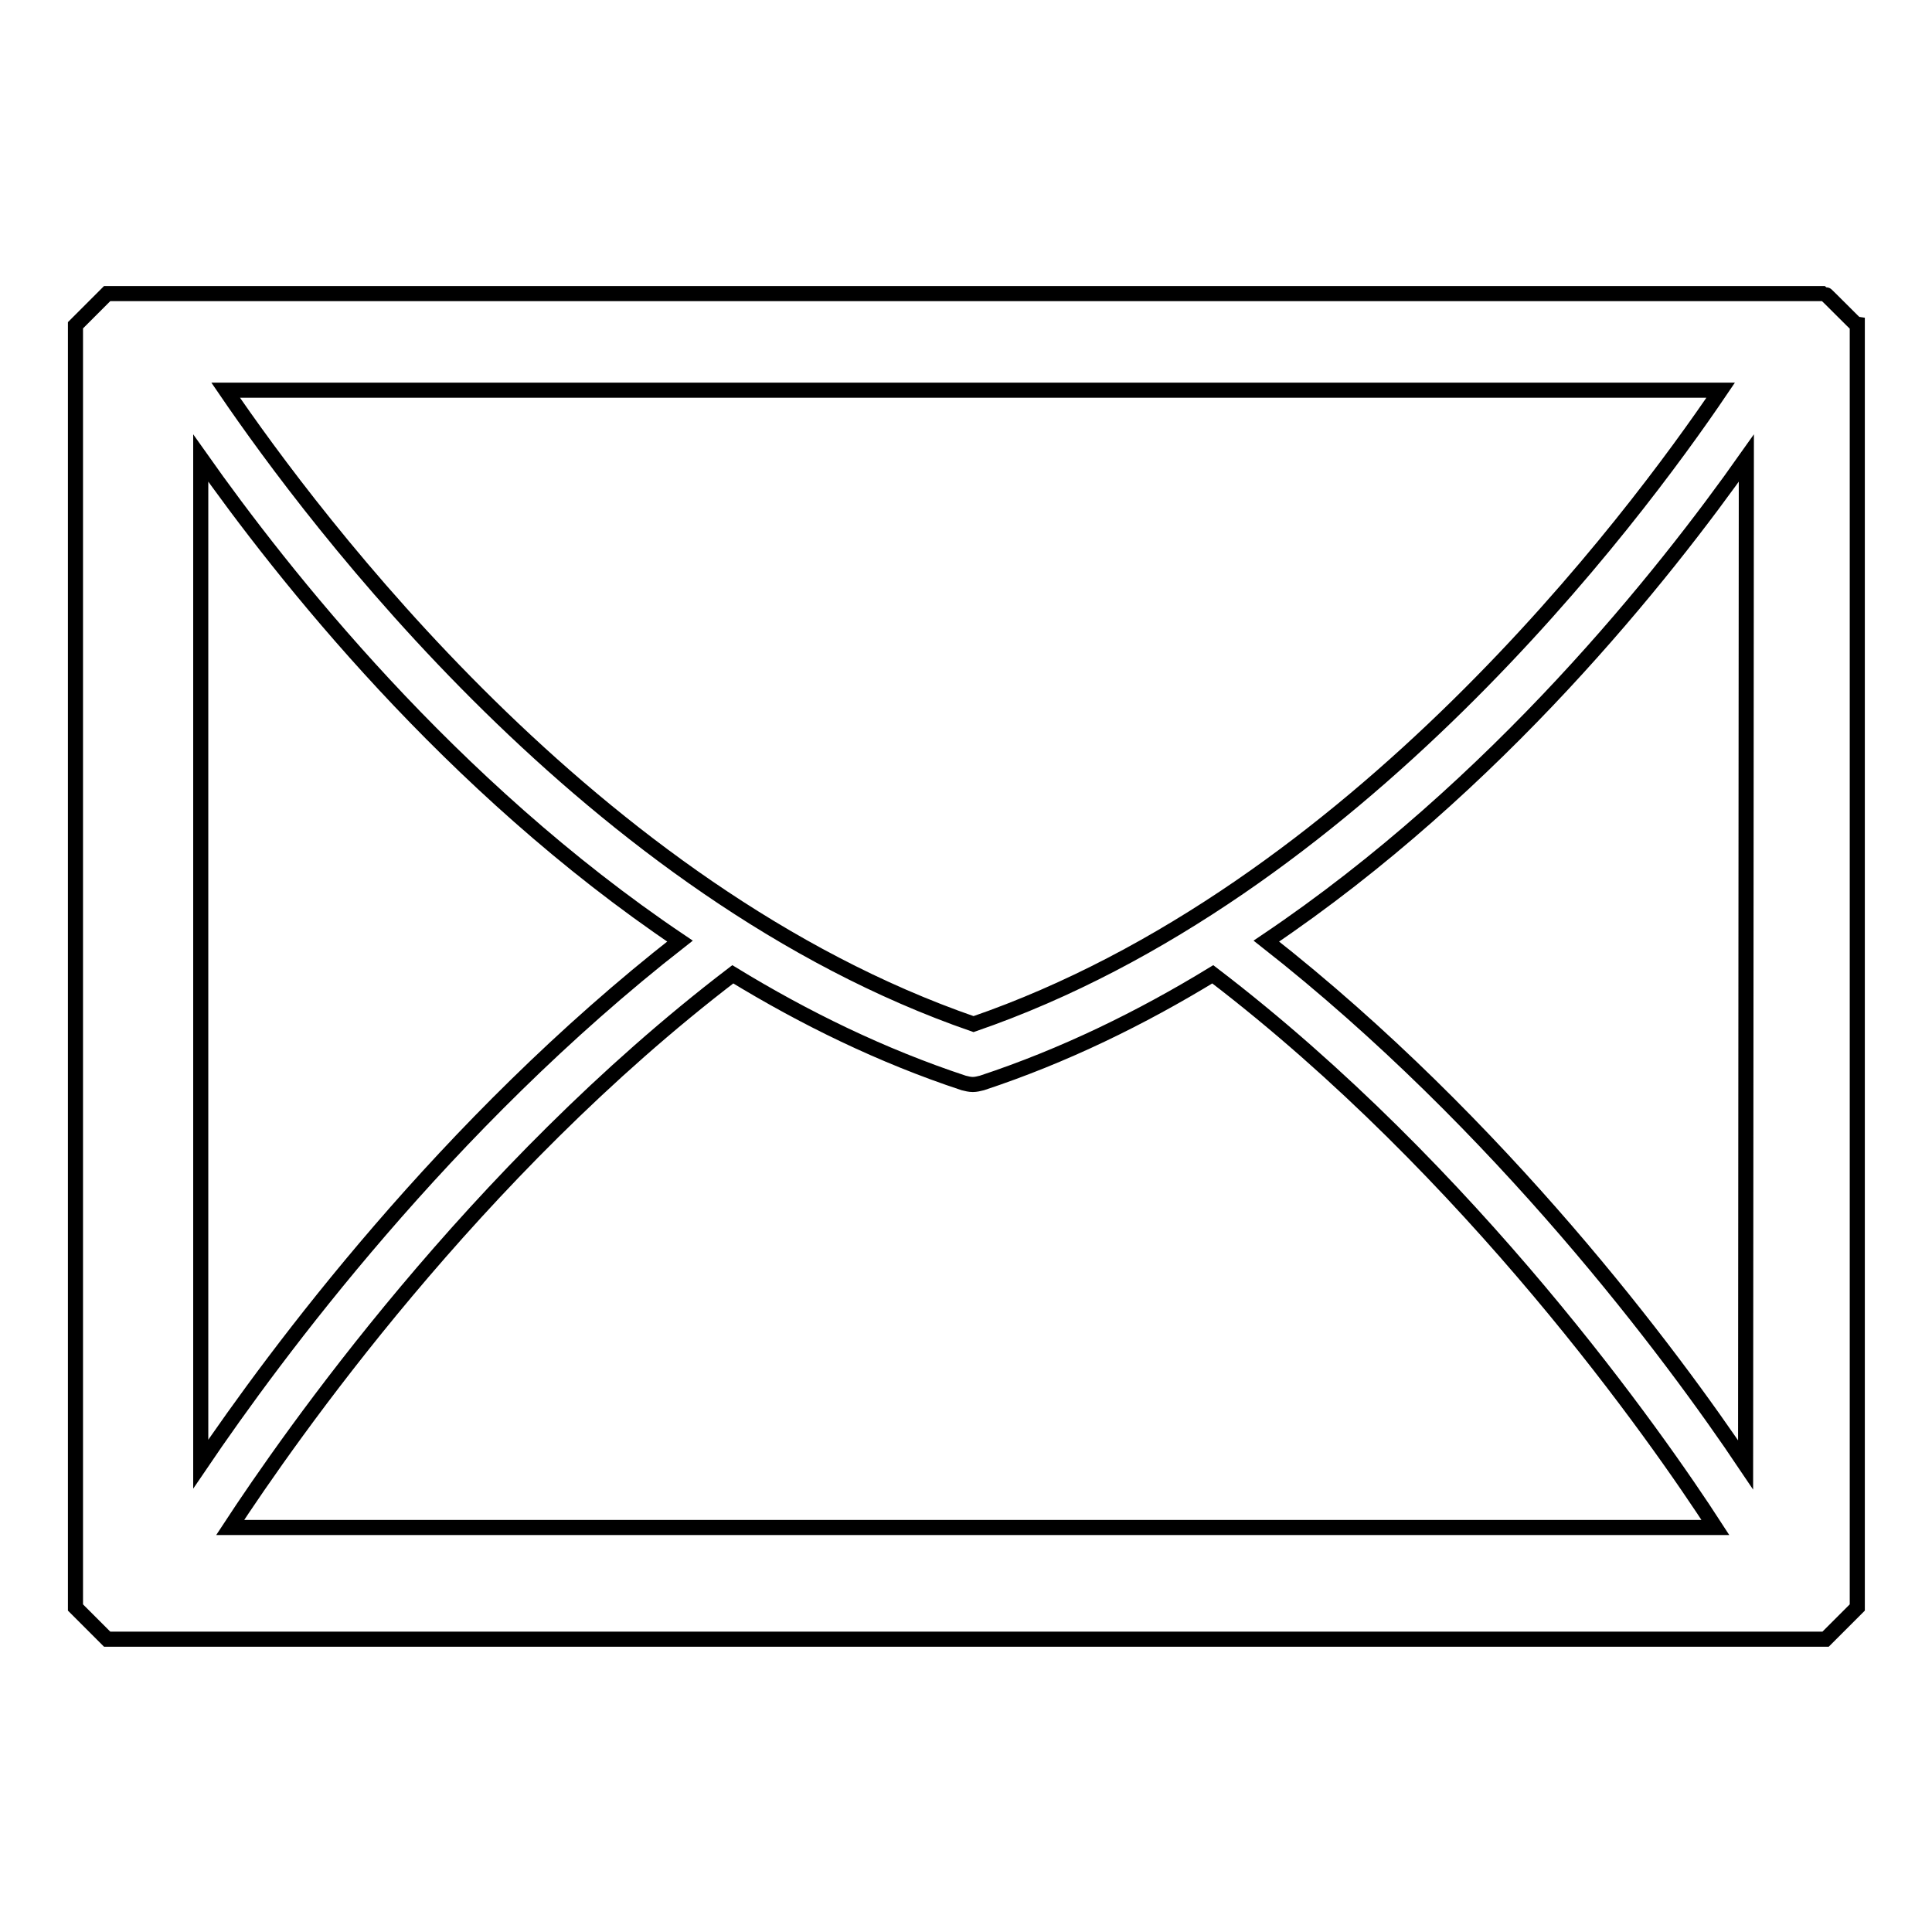 <?xml version="1.0" encoding="utf-8"?>
<!-- Svg Vector Icons : http://www.onlinewebfonts.com/icon -->
<!DOCTYPE svg PUBLIC "-//W3C//DTD SVG 1.1//EN" "http://www.w3.org/Graphics/SVG/1.1/DTD/svg11.dtd">
<svg version="1.1" xmlns="http://www.w3.org/2000/svg" xmlns:xlink="http://www.w3.org/1999/xlink" x="0px" y="0px" viewBox="0 0 256 256" enable-background="new 0 0 256 256" xml:space="preserve">
<g><g><path stroke-width="2" fill-opacity="0" stroke="#000000"  d="M241.8,38.9H14.2l-1.8,1.8L10,43.1v169.9l4.2,4.2h227.7l4.2-4.2V43.1C246,43.1,241.9,38.9,241.8,38.9z M228,51.7c-11.5,17-48.5,66.6-99,84c-50.6-17.5-87.5-67-99.1-84H228L228,51.7z M26.6,60.7c10.8,15.3,32.9,43.4,63.5,64C59,149,36.5,179.4,26.6,194V60.7L26.6,60.7z M30.5,202.4c7.8-11.9,32.3-47.1,66.6-73.3c9.5,5.8,19.7,10.8,30.6,14.4h0c0.4,0.1,0.8,0.2,1.2,0.2s0.8-0.1,1.2-0.2h0c10.9-3.6,21.1-8.6,30.6-14.4c34.3,26.2,58.9,61.4,66.6,73.3H30.5L30.5,202.4z M231.3,194.1c-9.8-14.6-32.4-45-63.5-69.4c30.6-20.6,52.8-48.7,63.6-64L231.3,194.1L231.3,194.1z"/></g></g>
</svg>
